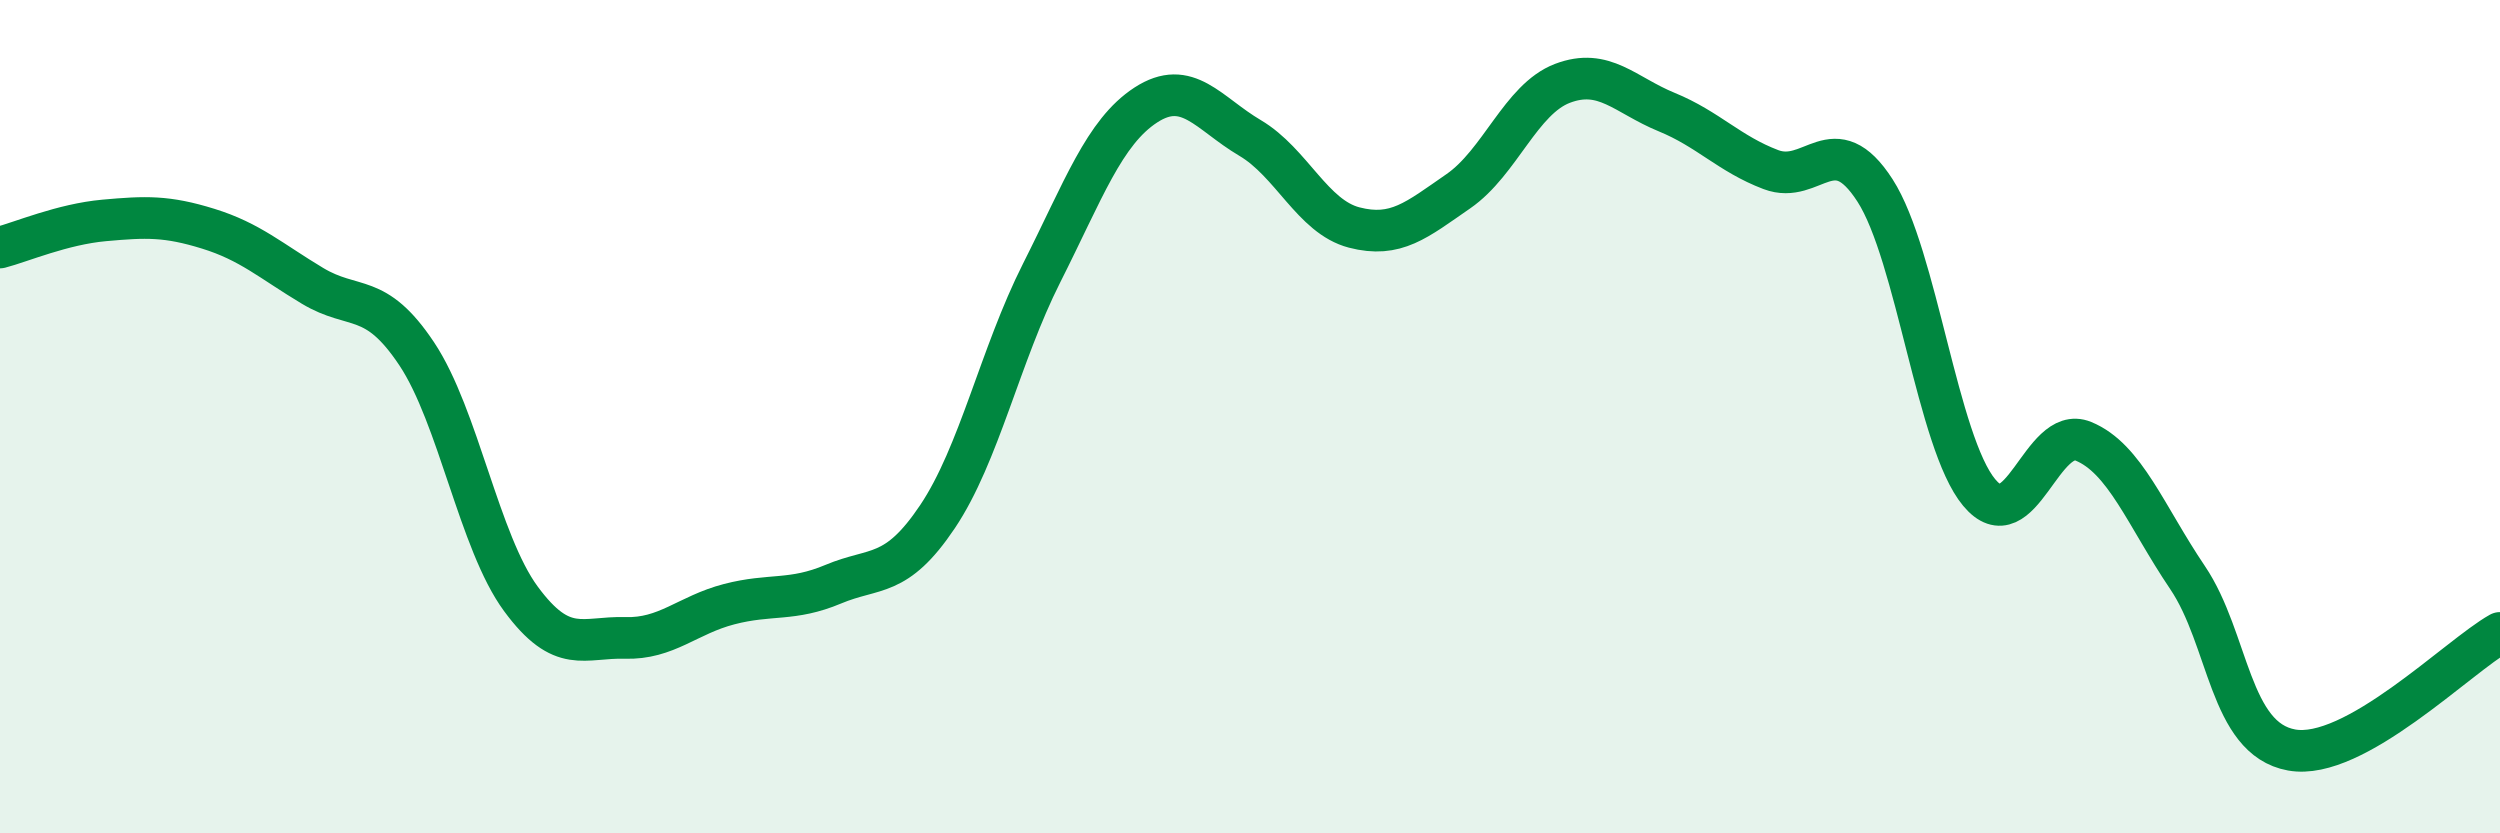 
    <svg width="60" height="20" viewBox="0 0 60 20" xmlns="http://www.w3.org/2000/svg">
      <path
        d="M 0,5.94 C 0.5,5.81 1.5,5.38 2.5,5.29 C 3.5,5.2 4,5.18 5,5.49 C 6,5.8 6.5,6.26 7.5,6.86 C 8.5,7.46 9,6.99 10,8.49 C 11,9.99 11.5,13.01 12.5,14.37 C 13.5,15.73 14,15.28 15,15.31 C 16,15.34 16.5,14.76 17.5,14.5 C 18.5,14.24 19,14.44 20,14.02 C 21,13.6 21.5,13.89 22.5,12.4 C 23.5,10.91 24,8.53 25,6.55 C 26,4.57 26.5,3.17 27.5,2.52 C 28.5,1.87 29,2.72 30,3.31 C 31,3.9 31.5,5.2 32.5,5.46 C 33.5,5.72 34,5.28 35,4.59 C 36,3.9 36.5,2.38 37.5,2 C 38.5,1.62 39,2.28 40,2.69 C 41,3.1 41.5,3.69 42.5,4.07 C 43.5,4.45 44,3.02 45,4.57 C 46,6.12 46.5,10.62 47.5,11.82 C 48.5,13.02 49,10.18 50,10.59 C 51,11 51.5,12.38 52.5,13.86 C 53.5,15.34 53.5,17.73 55,18 C 56.5,18.27 59,15.75 60,15.19L60 20L0 20Z"
        fill="#008740"
        opacity="0.1"
        stroke-linecap="round"
        stroke-linejoin="round"
      />
      <path
        d="M 0,5.94 C 0.5,5.81 1.5,5.38 2.5,5.29 C 3.5,5.2 4,5.18 5,5.49 C 6,5.8 6.5,6.26 7.5,6.86 C 8.5,7.46 9,6.99 10,8.49 C 11,9.99 11.5,13.01 12.5,14.37 C 13.5,15.73 14,15.28 15,15.31 C 16,15.34 16.5,14.76 17.5,14.5 C 18.5,14.24 19,14.44 20,14.02 C 21,13.6 21.5,13.89 22.5,12.4 C 23.5,10.91 24,8.53 25,6.55 C 26,4.57 26.5,3.17 27.5,2.52 C 28.5,1.87 29,2.72 30,3.31 C 31,3.9 31.5,5.2 32.5,5.46 C 33.5,5.72 34,5.28 35,4.59 C 36,3.9 36.5,2.38 37.5,2 C 38.5,1.62 39,2.28 40,2.69 C 41,3.1 41.5,3.69 42.5,4.07 C 43.5,4.45 44,3.02 45,4.57 C 46,6.12 46.5,10.62 47.5,11.82 C 48.5,13.02 49,10.18 50,10.59 C 51,11 51.5,12.38 52.5,13.86 C 53.5,15.34 53.5,17.73 55,18 C 56.5,18.27 59,15.75 60,15.19"
        stroke="#008740"
        stroke-width="1"
        fill="none"
        stroke-linecap="round"
        stroke-linejoin="round"
      />
    </svg>
  